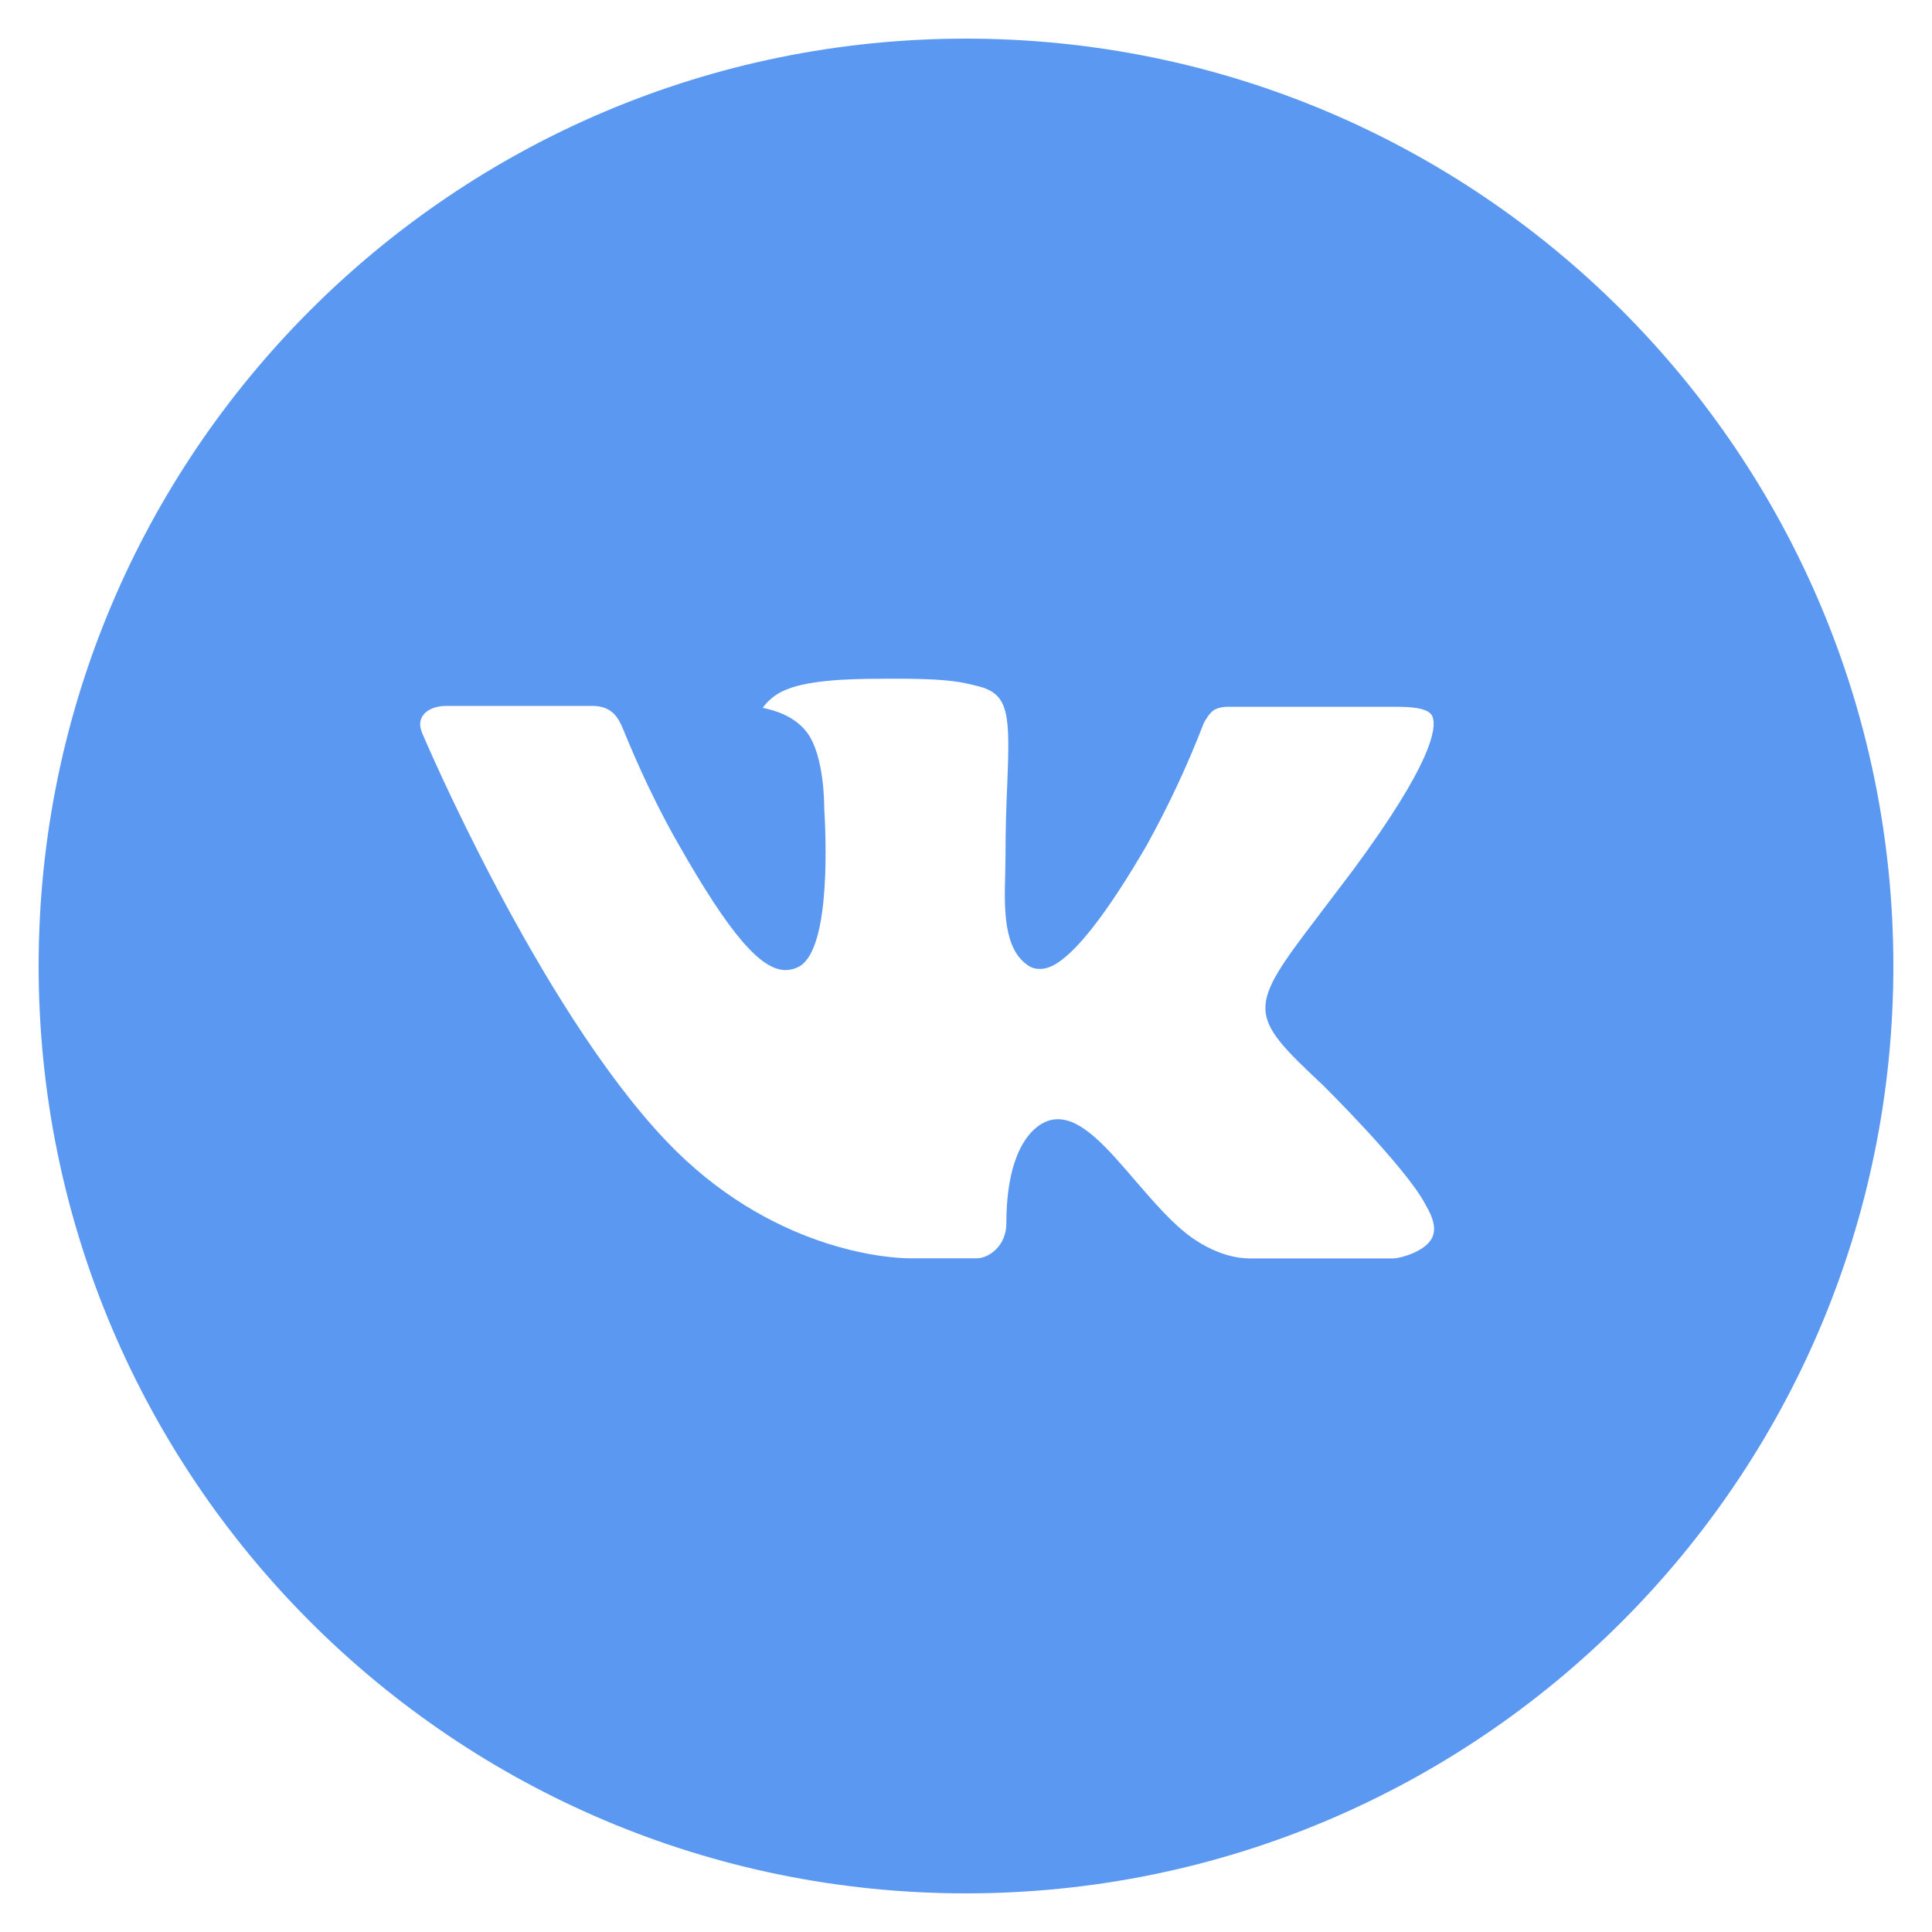 <?xml version="1.0" encoding="UTF-8"?> <svg xmlns="http://www.w3.org/2000/svg" width="26" height="26" viewBox="0 0 26 26" fill="none"><g clip-path="url(#clip0_13_391)"><path d="M13 0.52C6.107 0.52 0.52 6.107 0.52 13C0.52 19.893 6.107 25.48 13 25.48C19.893 25.48 25.48 19.893 25.48 13C25.48 6.107 19.893 0.52 13 0.52ZM17.8 14.6C17.8 14.6 18.903 15.69 19.175 16.195C19.183 16.207 19.188 16.215 19.189 16.221C19.299 16.406 19.327 16.552 19.271 16.66C19.18 16.839 18.868 16.927 18.762 16.935H16.812C16.676 16.935 16.393 16.9 16.05 16.663C15.786 16.479 15.526 16.176 15.272 15.881C14.894 15.441 14.566 15.062 14.236 15.062C14.194 15.062 14.153 15.068 14.113 15.081C13.863 15.162 13.543 15.518 13.543 16.467C13.543 16.764 13.309 16.934 13.144 16.934H12.251C11.947 16.934 10.362 16.827 8.958 15.347C7.24 13.533 5.693 9.896 5.68 9.862C5.582 9.626 5.784 9.5 6.003 9.5H7.973C8.236 9.5 8.321 9.66 8.381 9.802C8.451 9.967 8.709 10.624 9.131 11.362C9.816 12.566 10.236 13.055 10.573 13.055C10.636 13.054 10.698 13.038 10.754 13.008C11.193 12.763 11.111 11.197 11.092 10.872C11.092 10.811 11.09 10.171 10.865 9.864C10.704 9.642 10.43 9.558 10.264 9.526C10.331 9.433 10.42 9.358 10.522 9.307C10.824 9.156 11.367 9.134 11.907 9.134H12.207C12.792 9.142 12.943 9.179 13.155 9.233C13.584 9.335 13.593 9.612 13.555 10.56C13.543 10.829 13.532 11.133 13.532 11.492L13.528 11.742C13.515 12.224 13.499 12.771 13.84 12.996C13.884 13.025 13.935 13.04 13.988 13.039C14.106 13.039 14.463 13.039 15.427 11.384C15.723 10.851 15.982 10.297 16.201 9.728C16.22 9.694 16.277 9.59 16.345 9.55C16.395 9.526 16.45 9.513 16.506 9.512H18.821C19.074 9.512 19.247 9.55 19.279 9.647C19.336 9.802 19.269 10.274 18.212 11.705L17.74 12.328C16.782 13.584 16.782 13.647 17.8 14.6Z" fill="#498DF1" fill-opacity="0.9"></path></g><defs><clipPath id="clip0_13_391"><rect width="26" height="26" fill="white"></rect></clipPath></defs></svg> 